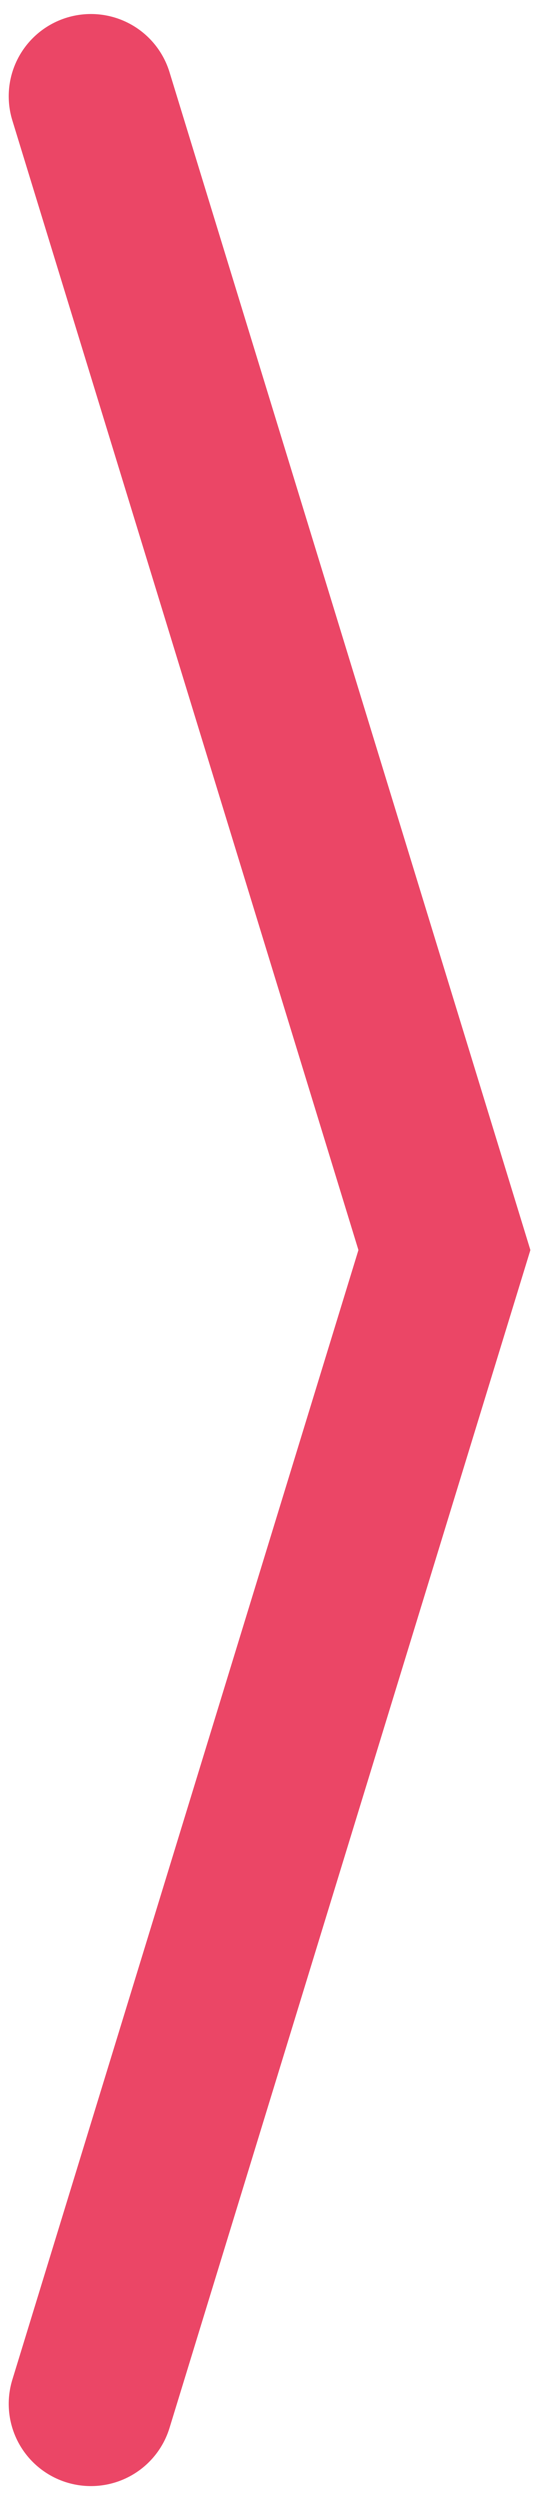<svg width="17" height="76" viewBox="0 0 17 76" fill="none" xmlns="http://www.w3.org/2000/svg">
<path d="M2.765 73.074L13.515 38L2.765 2.926" stroke="#EB4666" stroke-width="5" stroke-linecap="round"/>
</svg>
